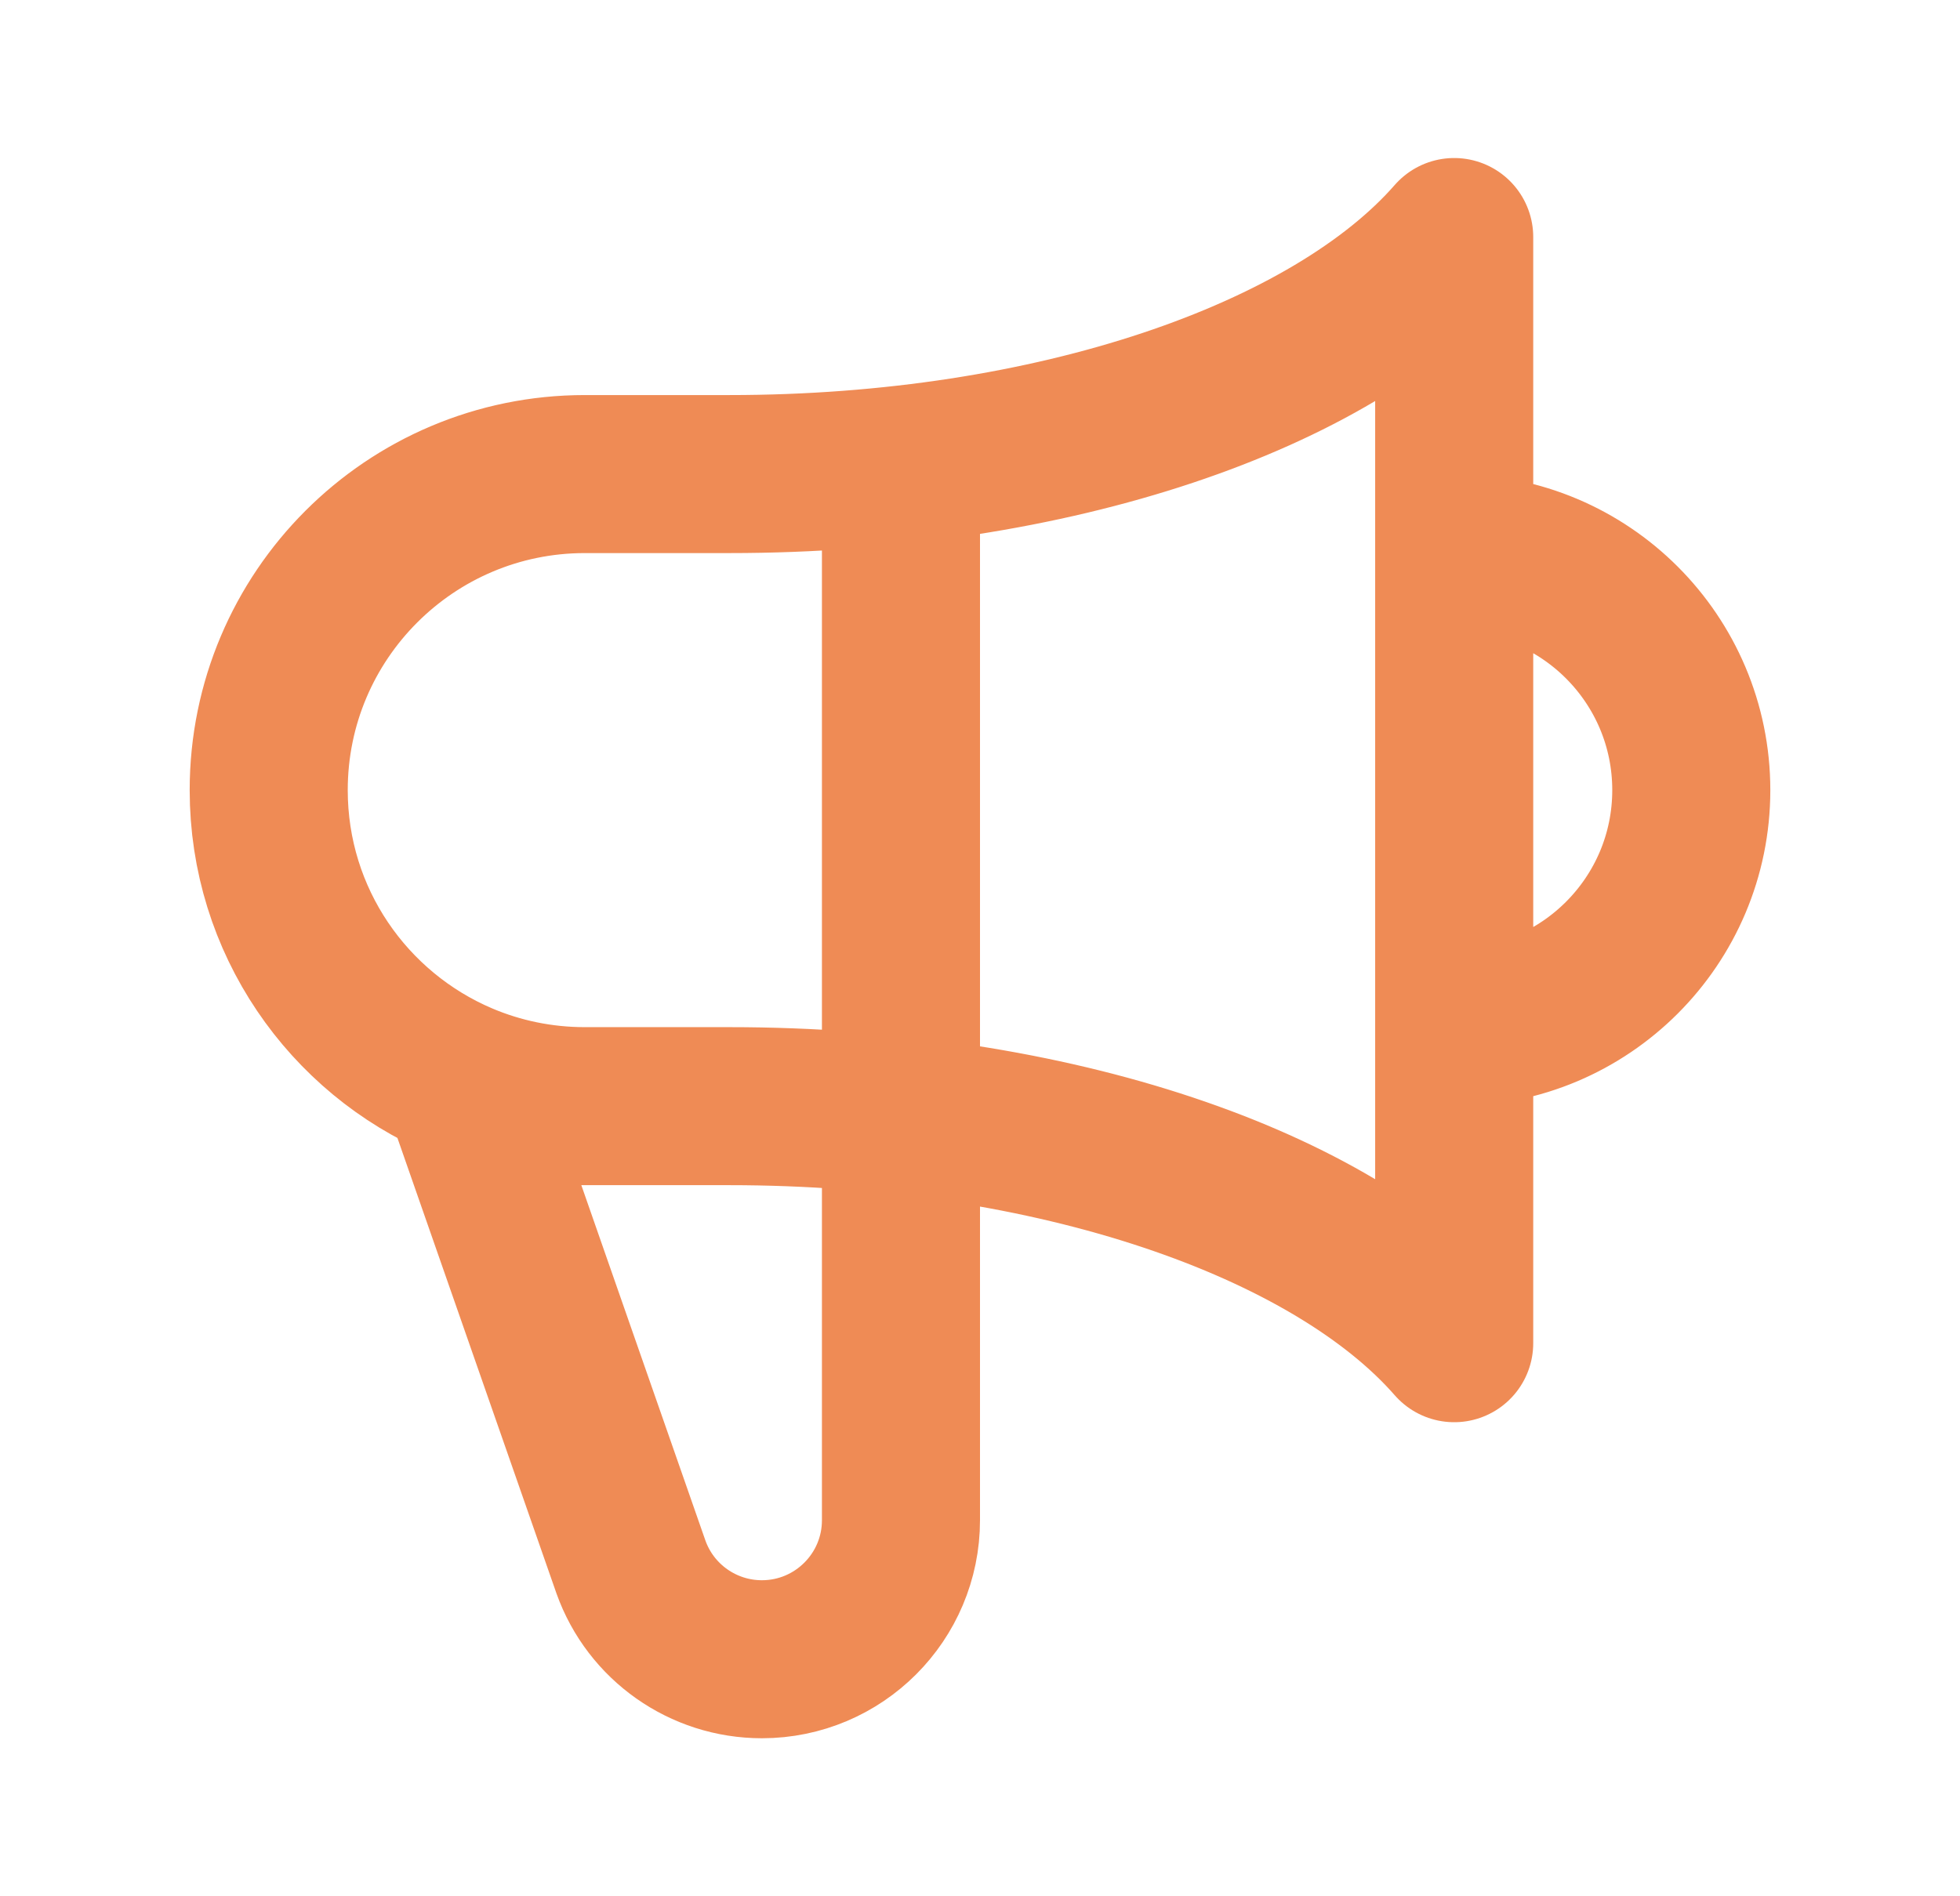 <?xml version="1.0" encoding="UTF-8"?> <svg xmlns="http://www.w3.org/2000/svg" width="31" height="30" viewBox="0 0 31 30" fill="none"><path d="M14.25 7.353V24.05C14.25 25.265 13.265 26.25 12.05 26.25C11.121 26.25 10.291 25.666 9.979 24.79L7.296 17.104M23 16.25C25.071 16.25 26.75 14.571 26.75 12.5C26.75 10.429 25.071 8.75 23 8.75M7.296 17.104C5.505 16.343 4.25 14.568 4.25 12.5C4.25 9.739 6.489 7.5 9.25 7.5H11.54C16.666 7.5 21.071 5.957 23 3.75L23 21.25C21.071 19.043 16.666 17.5 11.54 17.5L9.25 17.5C8.556 17.5 7.896 17.359 7.296 17.104Z" stroke="#EF8B55" stroke-width="2.5" stroke-linecap="round" stroke-linejoin="round"></path></svg> 
